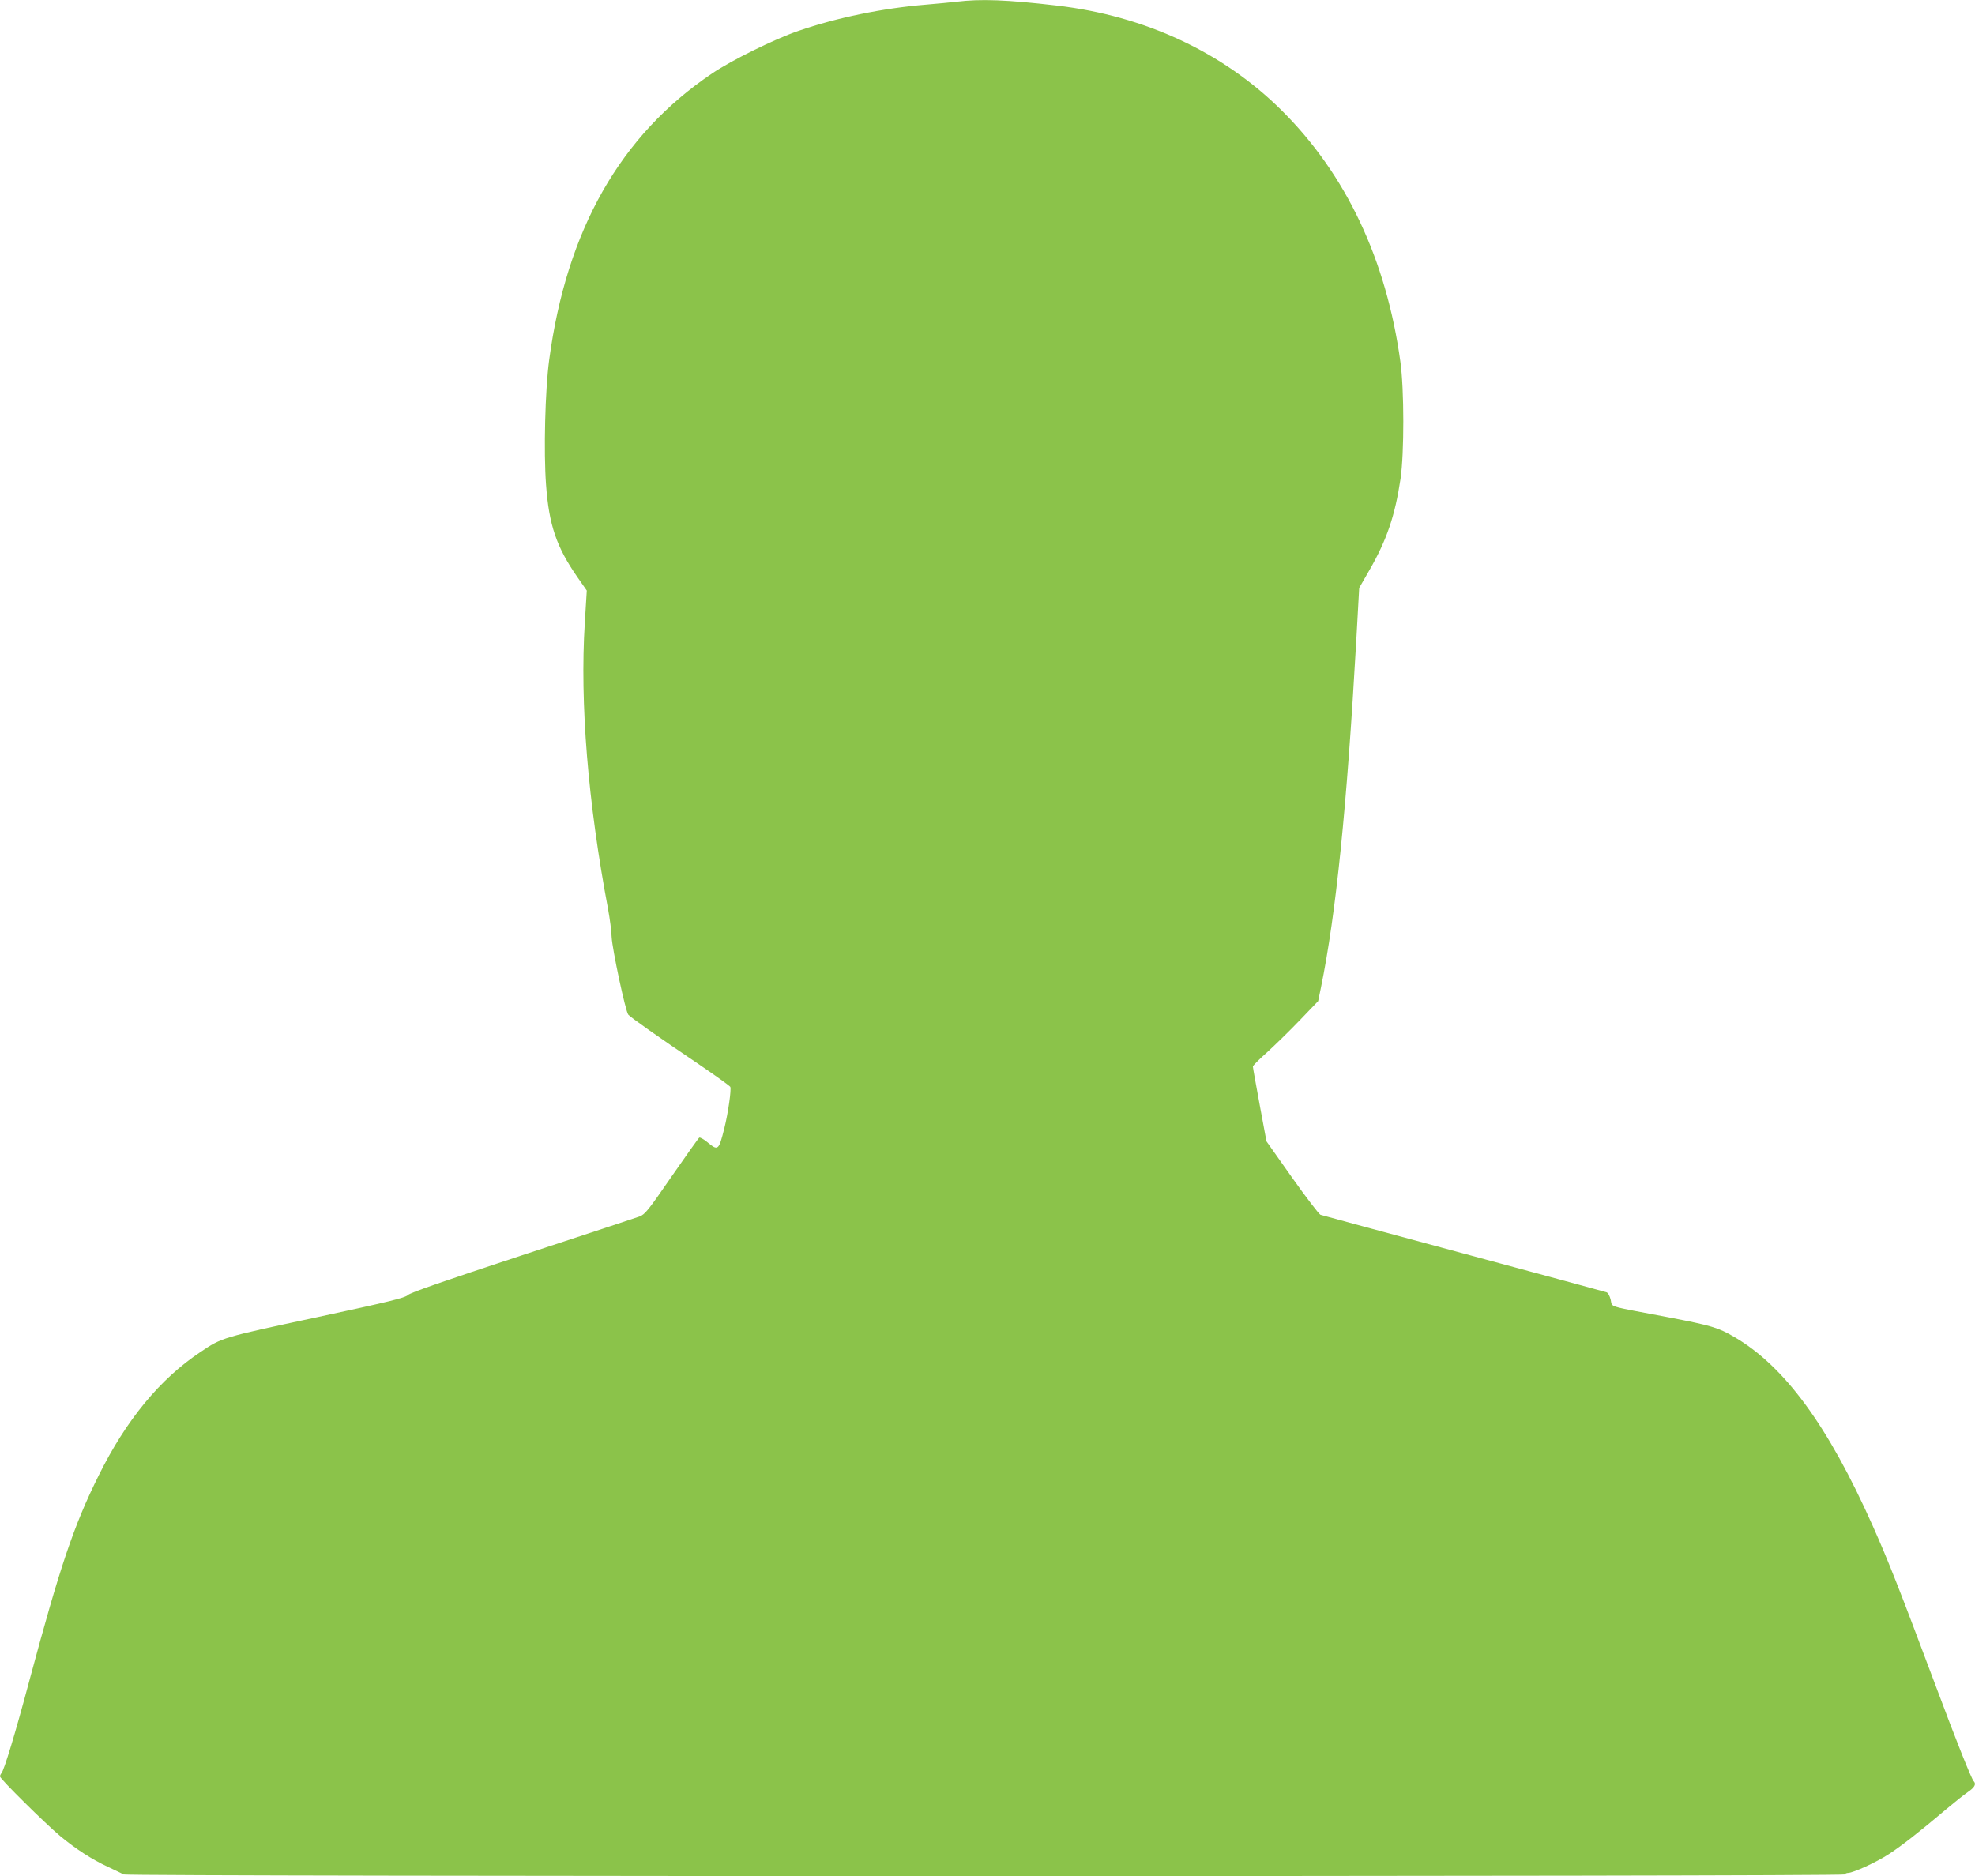 <?xml version="1.0" standalone="no"?>
<!DOCTYPE svg PUBLIC "-//W3C//DTD SVG 20010904//EN"
 "http://www.w3.org/TR/2001/REC-SVG-20010904/DTD/svg10.dtd">
<svg version="1.0" xmlns="http://www.w3.org/2000/svg"
 width="1280pt" height="1216pt" viewBox="0 0 1280 1216"
 preserveAspectRatio="xMidYMid meet">
<g transform="translate(0,1216) scale(0.1,-0.1)"
fill="#8bc34a" stroke="none">
<path d="M6200 12149 c-36 -4 -126 -13 -200 -19 -278 -23 -576 -84 -825 -170
-155 -53 -433 -190 -560 -276 -595 -401 -943 -1014 -1056 -1859 -26 -195 -36
-593 -20 -807 19 -261 67 -403 204 -600 l60 -86 -13 -211 c-32 -518 20 -1160
151 -1854 11 -60 22 -141 23 -180 4 -80 90 -483 108 -504 14 -17 200 -148 458
-322 107 -73 198 -138 203 -146 8 -15 -14 -171 -39 -270 -36 -143 -40 -146
-109 -89 -24 20 -48 33 -53 30 -5 -3 -85 -116 -178 -250 -153 -222 -173 -247
-209 -261 -22 -8 -364 -121 -760 -251 -507 -167 -726 -243 -741 -258 -17 -18
-118 -43 -594 -145 -612 -131 -610 -130 -750 -224 -263 -175 -482 -441 -660
-800 -162 -326 -250 -587 -450 -1332 -91 -341 -164 -582 -181 -599 -5 -6 -9
-15 -9 -21 0 -15 294 -306 390 -386 100 -83 206 -152 310 -200 47 -22 93 -44
102 -49 25 -14 11145 -14 11153 0 3 6 14 10 23 10 34 1 183 69 264 122 83 54
203 148 373 292 50 42 111 91 137 109 46 31 58 53 39 72 -14 15 -108 249 -239
600 -247 659 -313 826 -415 1055 -289 649 -572 1035 -897 1224 -104 61 -149
74 -424 127 -411 78 -364 63 -377 114 -6 25 -18 47 -28 49 -9 3 -425 116 -926
251 -500 135 -918 248 -927 251 -9 3 -92 111 -184 241 l-166 235 -44 237 c-24
130 -44 241 -44 248 0 6 42 48 93 93 50 46 146 139 211 207 l119 124 18 87
c98 479 168 1170 229 2249 l19 342 66 115 c113 196 166 353 202 593 24 166 24
577 -1 758 -91 662 -352 1215 -770 1630 -380 377 -885 612 -1456 679 -325 38
-494 44 -650 25z"/>
</g>
</svg>
